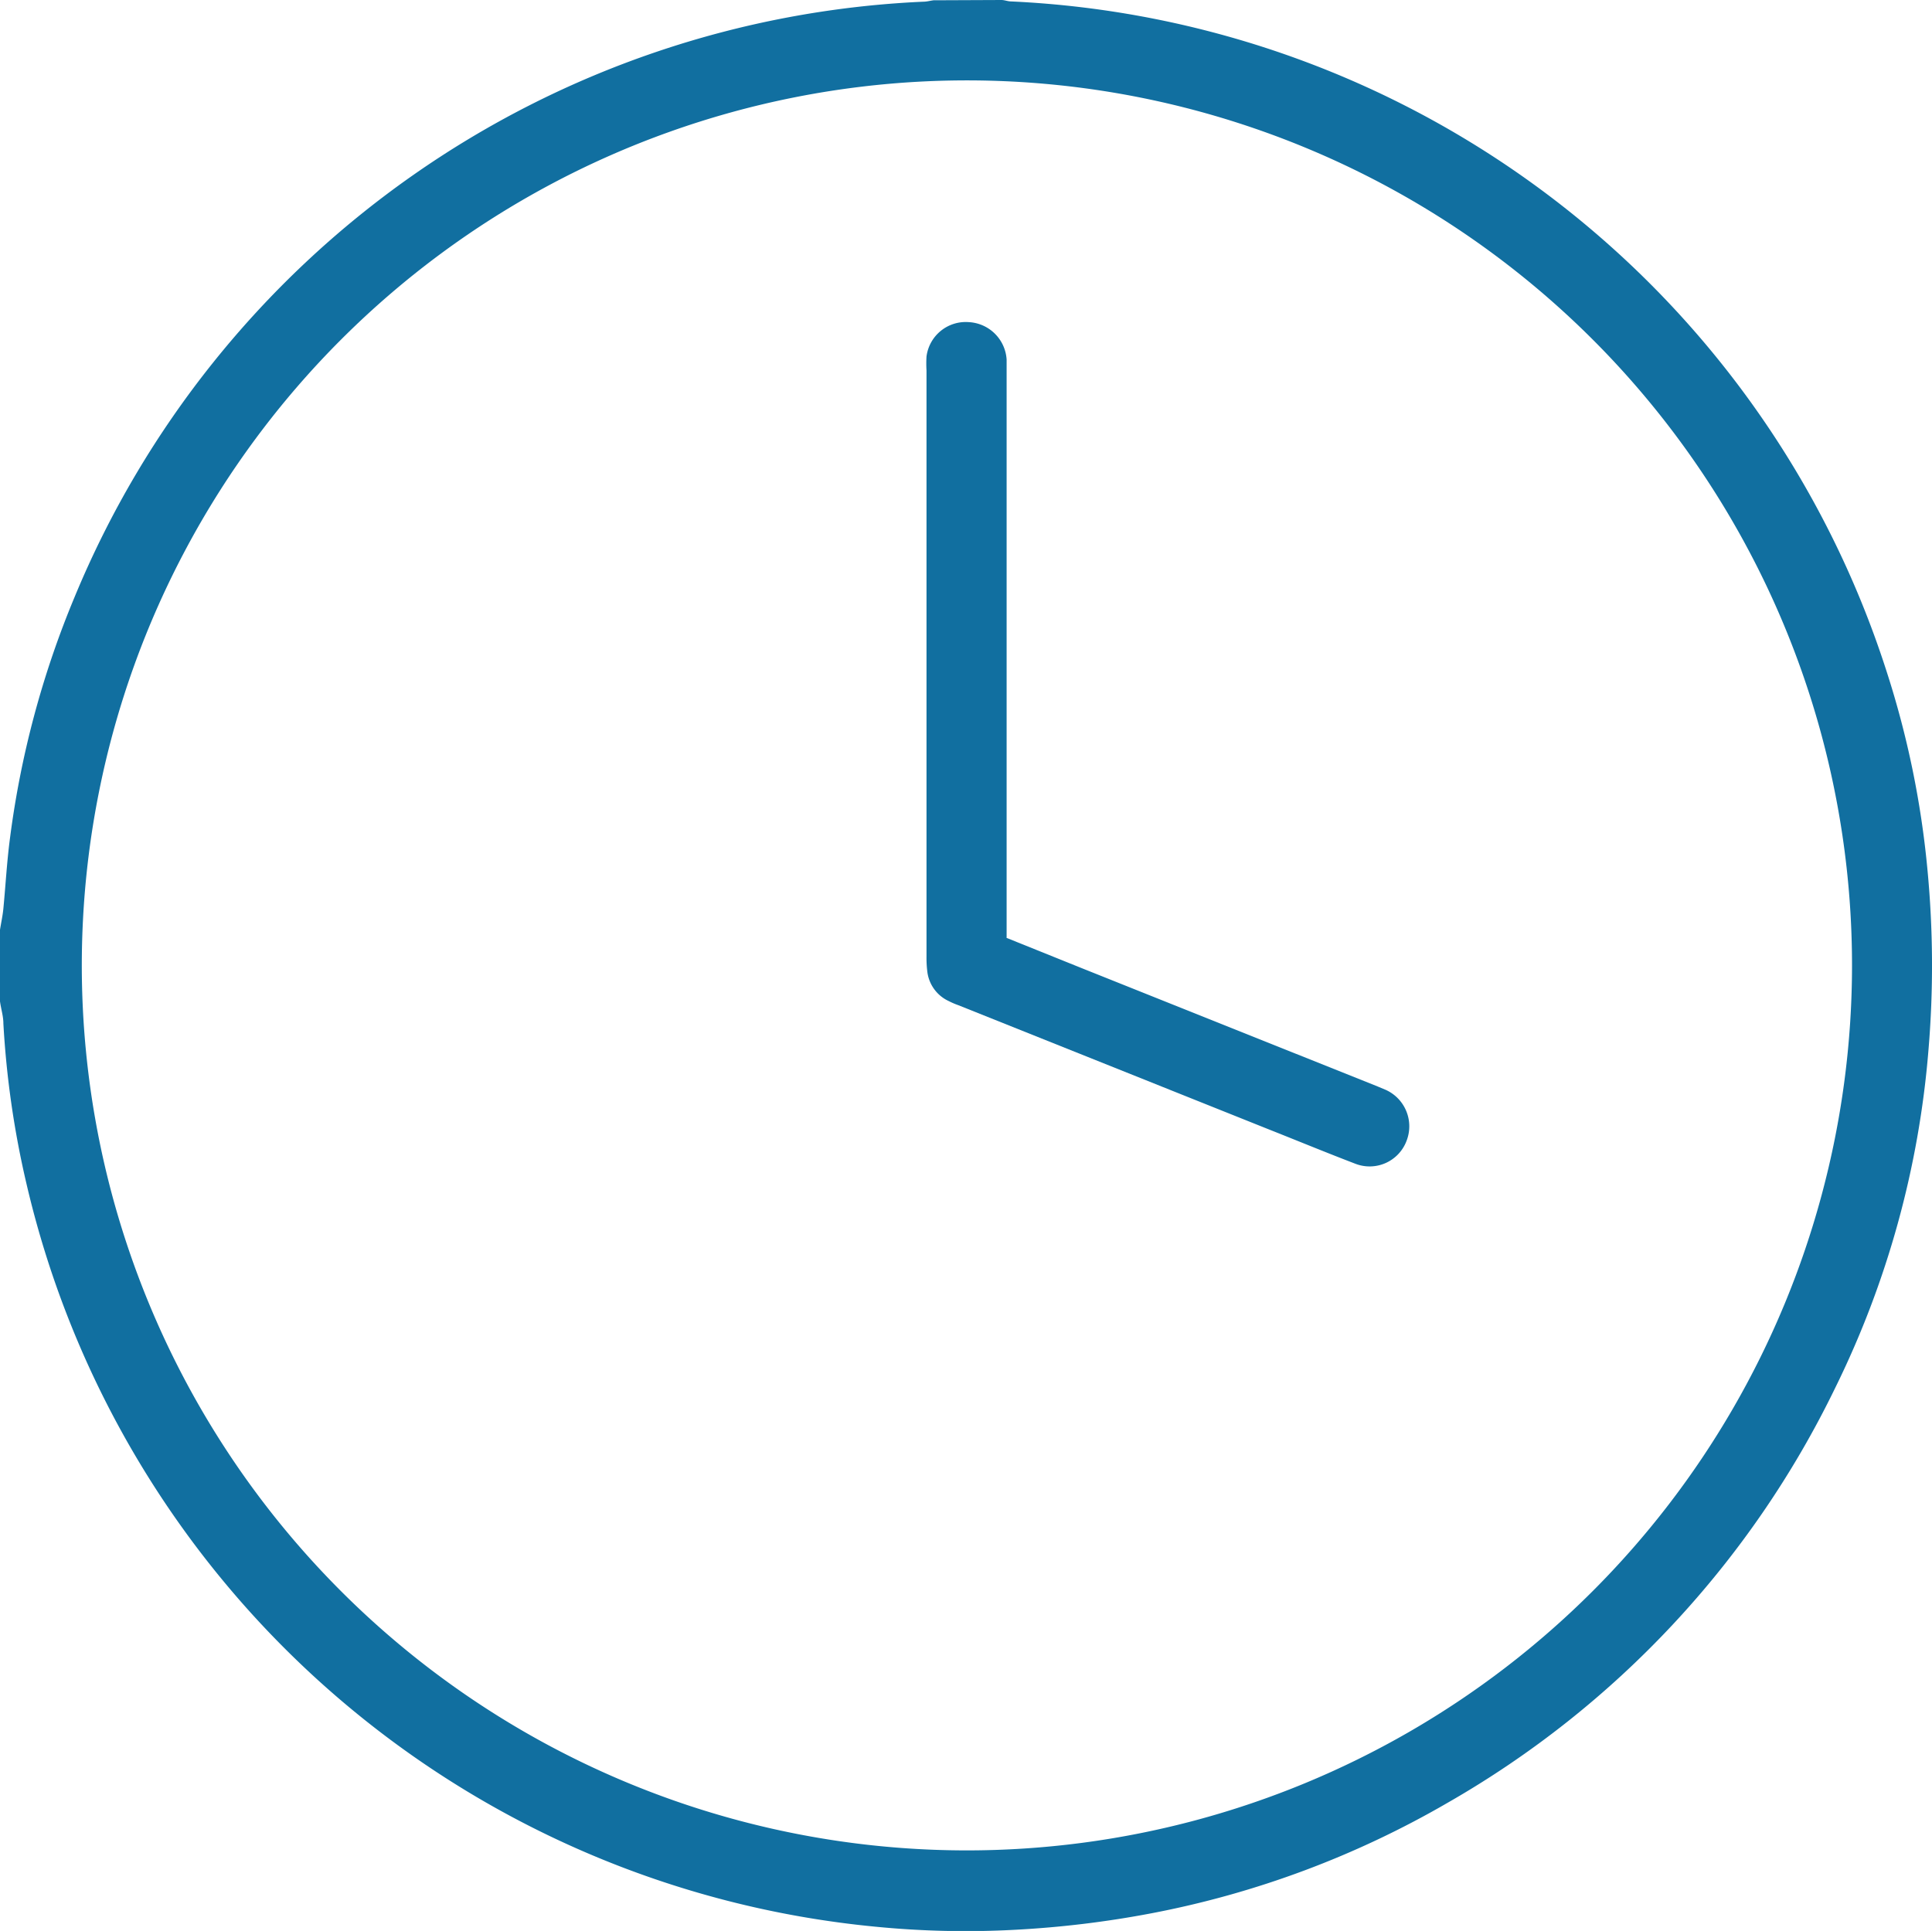 <svg xmlns="http://www.w3.org/2000/svg" width="13.721" height="13.715" viewBox="0 0 13.721 13.715">
    <g data-name="Group 89">
        <g data-name="Group 88">
            <path data-name="Path 71" d="M2283.068 881.159c.021 0 .043.009.065.01a6.862 6.862 0 0 1 6.219 4.751 6.545 6.545 0 0 1 .293 1.419 7.175 7.175 0 0 1 .007 1.277 6.645 6.645 0 0 1-.662 2.4 6.829 6.829 0 0 1-2.75 2.946 6.691 6.691 0 0 1-2.108.787 7.171 7.171 0 0 1-.969.117 6.53 6.53 0 0 1-.989-.022 6.863 6.863 0 0 1-6.03-5.277 6.6 6.6 0 0 1-.164-1.138c0-.052-.016-.1-.024-.157v-.509c.008-.05.019-.1.024-.151.016-.167.025-.334.047-.5a6.646 6.646 0 0 1 .459-1.713 6.854 6.854 0 0 1 6.028-4.228c.024 0 .048-.007.072-.01zm6.041 6.86a6.286 6.286 0 1 0-6.29 6.283 6.288 6.288 0 0 0 6.29-6.283z" style="fill:#116fa0" transform="translate(-2275.956 -881.159)"/>
            <path data-name="Path 72" d="m2283.108 887.822.539.217 2.093.837.055.023a.284.284 0 0 1 .15.364.28.28 0 0 1-.363.162c-.209-.08-.415-.165-.622-.247l-2.2-.88a.556.556 0 0 1-.067-.029.265.265 0 0 1-.151-.207.8.8 0 0 1-.006-.107v-4.164a.857.857 0 0 1 0-.1.281.281 0 0 1 .3-.244.284.284 0 0 1 .269.266v4.109z" style="fill:#116fa0" transform="translate(-2275.956 -881.159)"/>
        </g>
    </g>
</svg>
